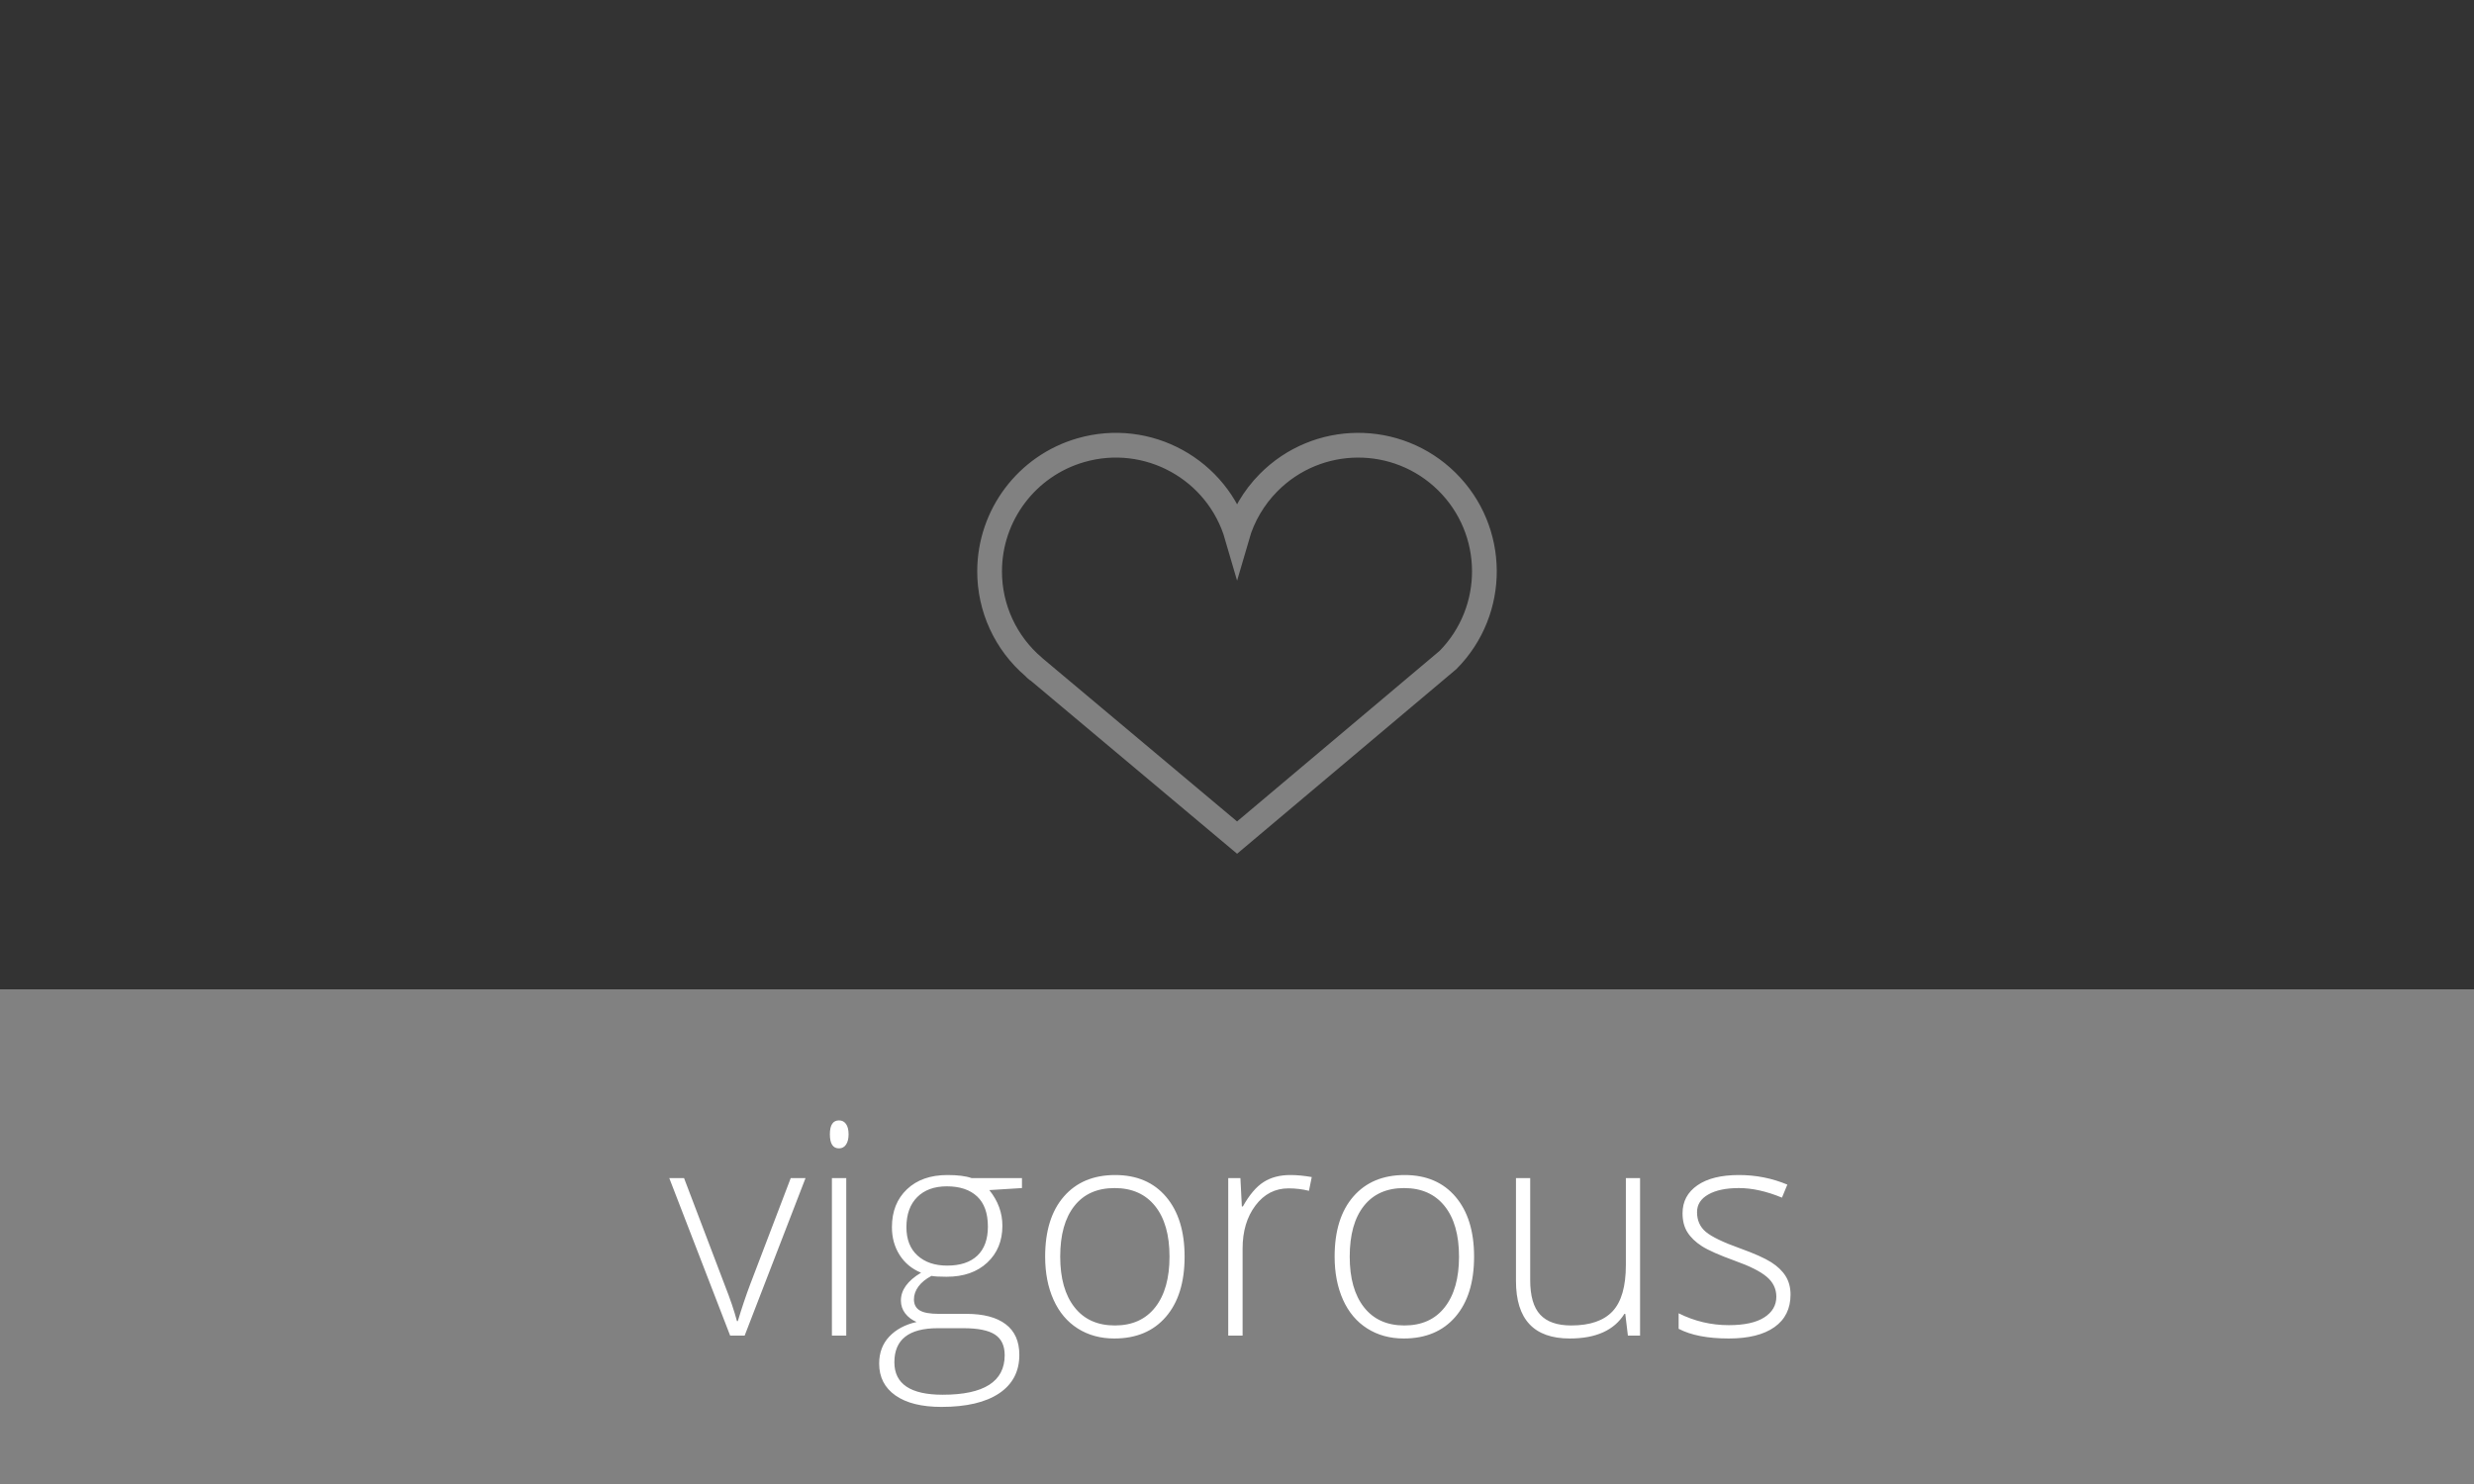 <?xml version="1.0" encoding="UTF-8" standalone="no"?>
<svg width="100px" height="60px" viewBox="0 0 100 60" version="1.1" xmlns="http://www.w3.org/2000/svg" xmlns:xlink="http://www.w3.org/1999/xlink">
    <rect x="0" y="0" width="100" height="60" fill="#333333" stroke="none"/>
    <!-- Generator: Sketch 3.6.1 (26313) - http://www.bohemiancoding.com/sketch -->
    <title>high_off</title>
    <desc>Created with Sketch.</desc>
    <defs></defs>
    <g id="Page-1" stroke="none" stroke-width="1" fill="none" fill-rule="evenodd">
        <g id="high_off">
            <rect id="Rectangle-13" fill="#818181" x="0" y="40" width="100" height="20"></rect>
            <path d="M29.513,54 L27.052,47.631 L27.649,47.631 L29.296,51.961 C29.515,52.516 29.679,53 29.788,53.414 L29.823,53.414 C29.983,52.883 30.147,52.395 30.315,51.949 L31.962,47.631 L32.56,47.631 L30.099,54 L29.513,54 Z M34.206,54 L33.626,54 L33.626,47.631 L34.206,47.631 L34.206,54 Z M33.544,45.861 C33.544,45.486 33.667,45.299 33.913,45.299 C34.034,45.299 34.129,45.348 34.197,45.445 C34.266,45.543 34.3,45.682 34.3,45.861 C34.3,46.037 34.266,46.176 34.197,46.277 C34.129,46.379 34.034,46.43 33.913,46.43 C33.667,46.43 33.544,46.24 33.544,45.861 L33.544,45.861 Z M41.308,47.631 L41.308,48.035 L39.989,48.117 C40.341,48.555 40.517,49.035 40.517,49.559 C40.517,50.172 40.313,50.669 39.904,51.05 C39.496,51.431 38.948,51.621 38.261,51.621 C37.972,51.621 37.769,51.609 37.651,51.586 C37.421,51.707 37.245,51.85 37.124,52.014 C37.003,52.178 36.942,52.352 36.942,52.535 C36.942,52.738 37.02,52.887 37.174,52.98 C37.328,53.074 37.587,53.121 37.95,53.121 L39.063,53.121 C39.755,53.121 40.284,53.261 40.651,53.54 C41.019,53.819 41.202,54.232 41.202,54.779 C41.202,55.451 40.93,55.97 40.385,56.335 C39.84,56.7 39.063,56.883 38.056,56.883 C37.255,56.883 36.635,56.729 36.195,56.42 C35.756,56.111 35.536,55.682 35.536,55.131 C35.536,54.693 35.672,54.33 35.943,54.041 C36.215,53.752 36.583,53.555 37.048,53.449 C36.856,53.367 36.703,53.251 36.588,53.101 C36.473,52.95 36.415,52.777 36.415,52.582 C36.415,52.156 36.687,51.781 37.229,51.457 C36.858,51.305 36.569,51.065 36.362,50.739 C36.155,50.413 36.052,50.039 36.052,49.617 C36.052,48.98 36.254,48.47 36.658,48.085 C37.063,47.7 37.608,47.508 38.296,47.508 C38.714,47.508 39.038,47.549 39.269,47.631 L41.308,47.631 Z M36.151,55.078 C36.151,55.953 36.802,56.391 38.103,56.391 C39.774,56.391 40.61,55.857 40.61,54.791 C40.61,54.408 40.479,54.131 40.218,53.959 C39.956,53.787 39.532,53.701 38.946,53.701 L37.903,53.701 C36.735,53.701 36.151,54.16 36.151,55.078 L36.151,55.078 Z M36.638,49.617 C36.638,50.109 36.787,50.491 37.086,50.763 C37.385,51.034 37.784,51.17 38.284,51.17 C38.815,51.17 39.223,51.035 39.506,50.766 C39.789,50.496 39.931,50.105 39.931,49.594 C39.931,49.051 39.785,48.644 39.494,48.372 C39.203,48.101 38.796,47.965 38.272,47.965 C37.765,47.965 37.365,48.11 37.074,48.401 C36.783,48.692 36.638,49.098 36.638,49.617 L36.638,49.617 Z M47.882,50.807 C47.882,51.846 47.63,52.657 47.126,53.241 C46.622,53.825 45.927,54.117 45.04,54.117 C44.481,54.117 43.989,53.982 43.563,53.713 C43.138,53.443 42.812,53.057 42.585,52.553 C42.358,52.049 42.245,51.467 42.245,50.807 C42.245,49.768 42.497,48.958 43.001,48.378 C43.505,47.798 44.196,47.508 45.075,47.508 C45.95,47.508 46.637,47.802 47.135,48.39 C47.633,48.978 47.882,49.783 47.882,50.807 L47.882,50.807 Z M42.854,50.807 C42.854,51.682 43.047,52.364 43.432,52.854 C43.816,53.345 44.36,53.59 45.063,53.59 C45.767,53.59 46.311,53.345 46.695,52.854 C47.08,52.364 47.272,51.682 47.272,50.807 C47.272,49.928 47.078,49.246 46.689,48.762 C46.301,48.277 45.755,48.035 45.052,48.035 C44.349,48.035 43.807,48.276 43.426,48.759 C43.045,49.241 42.854,49.924 42.854,50.807 L42.854,50.807 Z M52.153,47.508 C52.423,47.508 52.712,47.535 53.021,47.59 L52.909,48.146 C52.644,48.08 52.368,48.047 52.083,48.047 C51.54,48.047 51.095,48.277 50.747,48.738 C50.399,49.199 50.226,49.781 50.226,50.484 L50.226,54 L49.646,54 L49.646,47.631 L50.138,47.631 L50.196,48.779 L50.237,48.779 C50.499,48.311 50.778,47.981 51.075,47.792 C51.372,47.603 51.731,47.508 52.153,47.508 L52.153,47.508 Z M59.583,50.807 C59.583,51.846 59.331,52.657 58.827,53.241 C58.323,53.825 57.628,54.117 56.741,54.117 C56.183,54.117 55.69,53.982 55.265,53.713 C54.839,53.443 54.513,53.057 54.286,52.553 C54.06,52.049 53.946,51.467 53.946,50.807 C53.946,49.768 54.198,48.958 54.702,48.378 C55.206,47.798 55.897,47.508 56.776,47.508 C57.651,47.508 58.338,47.802 58.836,48.39 C59.334,48.978 59.583,49.783 59.583,50.807 L59.583,50.807 Z M54.556,50.807 C54.556,51.682 54.748,52.364 55.133,52.854 C55.518,53.345 56.062,53.59 56.765,53.59 C57.468,53.59 58.012,53.345 58.396,52.854 C58.781,52.364 58.974,51.682 58.974,50.807 C58.974,49.928 58.779,49.246 58.391,48.762 C58.002,48.277 57.456,48.035 56.753,48.035 C56.05,48.035 55.508,48.276 55.127,48.759 C54.746,49.241 54.556,49.924 54.556,50.807 L54.556,50.807 Z M61.851,47.631 L61.851,51.756 C61.851,52.396 61.985,52.862 62.255,53.153 C62.524,53.444 62.942,53.59 63.509,53.59 C64.267,53.59 64.824,53.398 65.182,53.016 C65.539,52.633 65.718,52.01 65.718,51.146 L65.718,47.631 L66.292,47.631 L66.292,54 L65.8,54 L65.694,53.121 L65.659,53.121 C65.245,53.785 64.509,54.117 63.45,54.117 C62.001,54.117 61.276,53.342 61.276,51.791 L61.276,47.631 L61.851,47.631 Z M72.374,52.342 C72.374,52.912 72.157,53.351 71.724,53.657 C71.29,53.964 70.675,54.117 69.878,54.117 C69.026,54.117 68.351,53.986 67.851,53.725 L67.851,53.098 C68.491,53.418 69.167,53.578 69.878,53.578 C70.507,53.578 70.984,53.474 71.311,53.265 C71.637,53.056 71.8,52.777 71.8,52.43 C71.8,52.109 71.67,51.84 71.41,51.621 C71.15,51.402 70.724,51.188 70.13,50.977 C69.493,50.746 69.046,50.548 68.788,50.382 C68.53,50.216 68.336,50.028 68.205,49.819 C68.074,49.61 68.009,49.355 68.009,49.055 C68.009,48.578 68.209,48.201 68.609,47.924 C69.01,47.646 69.569,47.508 70.288,47.508 C70.976,47.508 71.628,47.637 72.245,47.895 L72.028,48.422 C71.403,48.164 70.823,48.035 70.288,48.035 C69.769,48.035 69.356,48.121 69.052,48.293 C68.747,48.465 68.595,48.703 68.595,49.008 C68.595,49.34 68.713,49.605 68.949,49.805 C69.186,50.004 69.647,50.227 70.335,50.473 C70.909,50.68 71.327,50.866 71.589,51.032 C71.851,51.198 72.047,51.387 72.178,51.598 C72.309,51.809 72.374,52.057 72.374,52.342 L72.374,52.342 Z" id="vigorous" fill="#FFFFFF"></path>
            <path d="M58.53,26.683 C60.508,24.678 60.487,21.45 58.483,19.471 C56.479,17.493 53.25,17.513 51.272,19.518 C50.675,20.122 50.239,20.866 50.003,21.681 C49.217,18.975 46.386,17.418 43.68,18.204 C41.505,18.835 40.007,20.825 40,23.089 C39.995,24.581 40.648,26 41.785,26.967 L41.873,27.055 C41.895,27.077 41.917,27.099 41.939,27.099 L50.003,33.865 L58.53,26.683 Z" id="progress-heart" stroke="#818181"></path>
        </g>
    </g>
</svg>